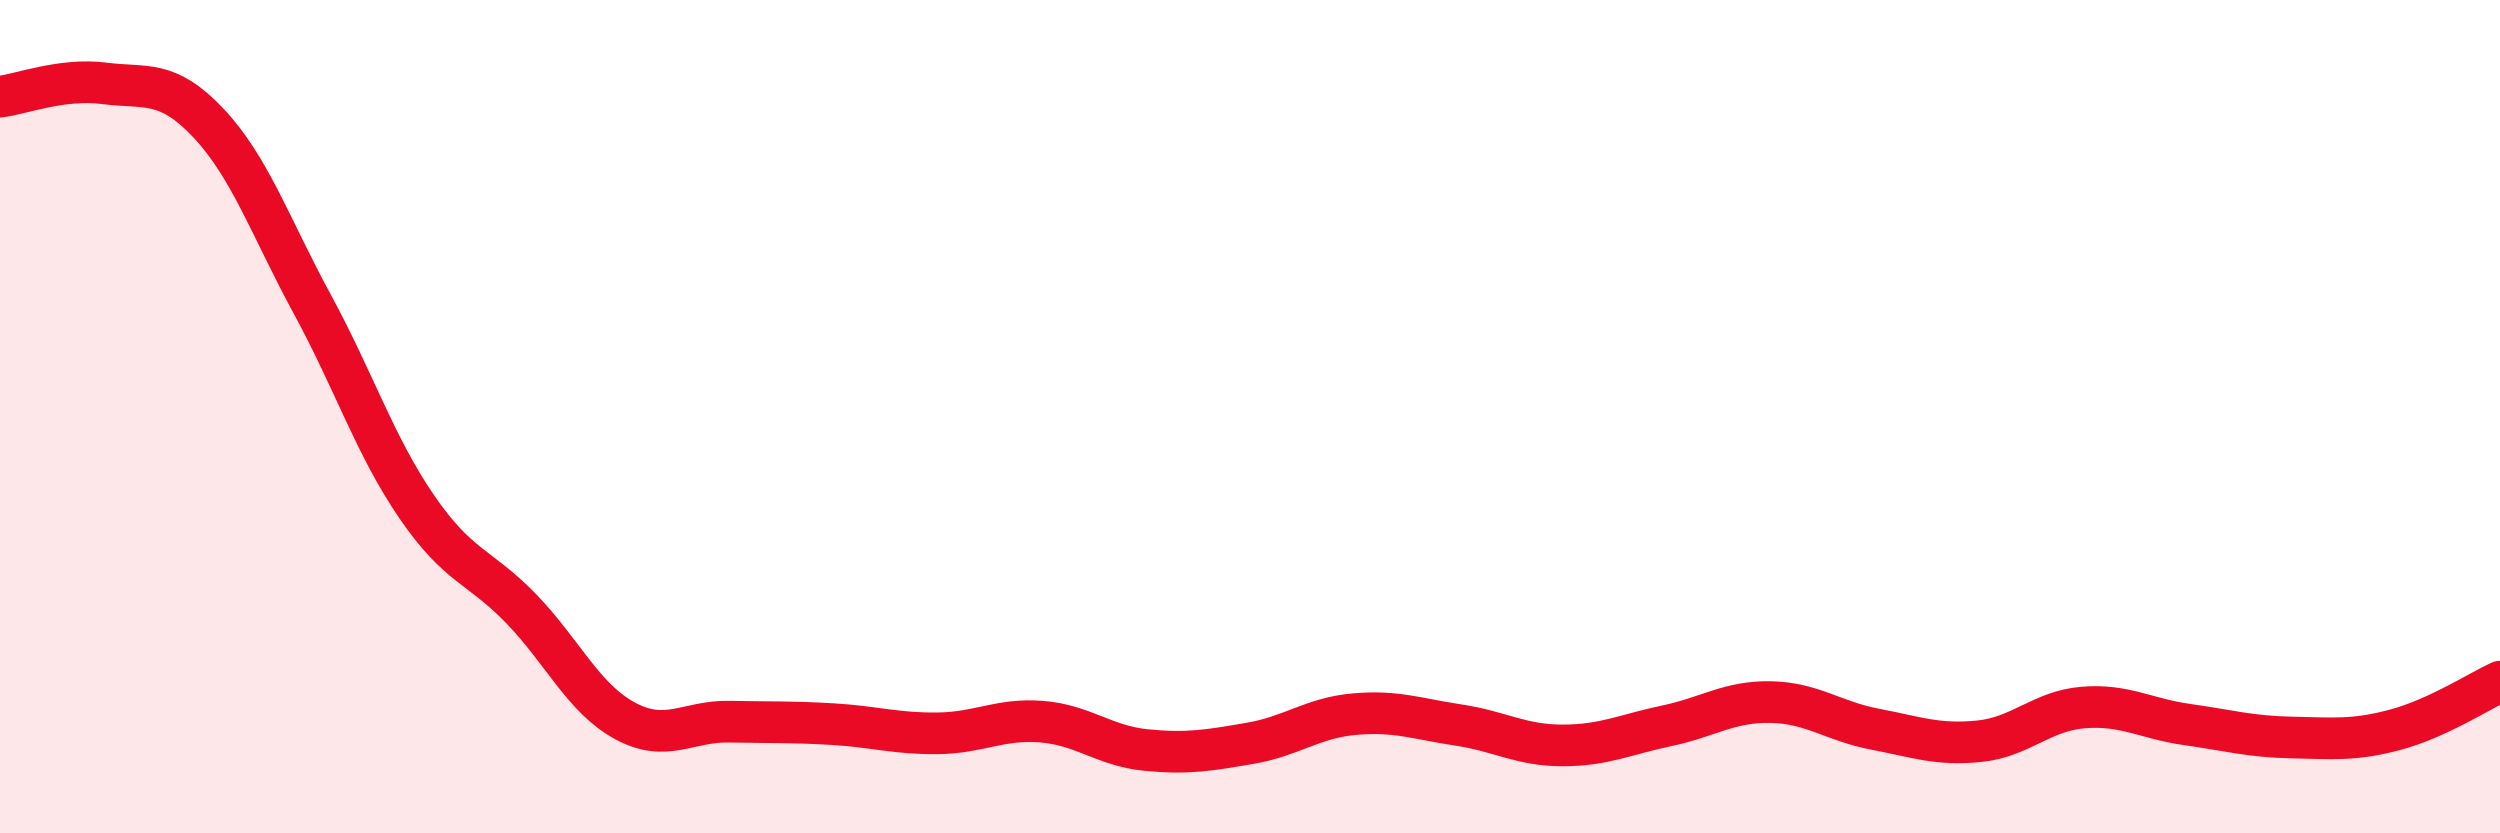 
    <svg width="60" height="20" viewBox="0 0 60 20" xmlns="http://www.w3.org/2000/svg">
      <path
        d="M 0,2.32 C 0.5,2.26 1.5,1.87 2.5,2 C 3.5,2.13 4,1.89 5,2.95 C 6,4.01 6.5,5.47 7.5,7.31 C 8.5,9.15 9,10.7 10,12.16 C 11,13.62 11.5,13.57 12.5,14.6 C 13.5,15.63 14,16.76 15,17.3 C 16,17.84 16.5,17.3 17.5,17.32 C 18.5,17.34 19,17.32 20,17.38 C 21,17.44 21.5,17.61 22.5,17.6 C 23.5,17.59 24,17.24 25,17.32 C 26,17.4 26.5,17.9 27.5,18 C 28.5,18.1 29,18.01 30,17.84 C 31,17.67 31.5,17.23 32.5,17.14 C 33.5,17.05 34,17.25 35,17.4 C 36,17.55 36.5,17.89 37.5,17.89 C 38.5,17.89 39,17.63 40,17.42 C 41,17.21 41.5,16.83 42.5,16.85 C 43.5,16.87 44,17.31 45,17.5 C 46,17.69 46.5,17.89 47.5,17.79 C 48.5,17.69 49,17.06 50,16.98 C 51,16.9 51.5,17.25 52.5,17.39 C 53.5,17.53 54,17.68 55,17.7 C 56,17.72 56.5,17.78 57.5,17.51 C 58.5,17.24 59.5,16.59 60,16.36L60 20L0 20Z"
        fill="#EB0A25"
        opacity="0.1"
        stroke-linecap="round"
        stroke-linejoin="round"
      />
      <path
        d="M 0,2.32 C 0.5,2.26 1.5,1.87 2.5,2 C 3.5,2.13 4,1.89 5,2.95 C 6,4.01 6.5,5.47 7.5,7.31 C 8.5,9.15 9,10.7 10,12.16 C 11,13.62 11.5,13.57 12.5,14.6 C 13.5,15.63 14,16.76 15,17.3 C 16,17.84 16.5,17.3 17.5,17.32 C 18.5,17.34 19,17.32 20,17.38 C 21,17.44 21.5,17.61 22.5,17.6 C 23.5,17.59 24,17.24 25,17.32 C 26,17.4 26.5,17.9 27.5,18 C 28.5,18.1 29,18.01 30,17.84 C 31,17.67 31.5,17.23 32.5,17.14 C 33.5,17.05 34,17.25 35,17.4 C 36,17.55 36.5,17.89 37.5,17.89 C 38.5,17.89 39,17.63 40,17.42 C 41,17.21 41.5,16.83 42.5,16.85 C 43.5,16.87 44,17.31 45,17.5 C 46,17.69 46.5,17.89 47.5,17.79 C 48.5,17.69 49,17.06 50,16.98 C 51,16.9 51.5,17.25 52.5,17.39 C 53.5,17.53 54,17.68 55,17.7 C 56,17.72 56.5,17.78 57.5,17.51 C 58.5,17.24 59.5,16.59 60,16.36"
        stroke="#EB0A25"
        stroke-width="1"
        fill="none"
        stroke-linecap="round"
        stroke-linejoin="round"
      />
    </svg>
  